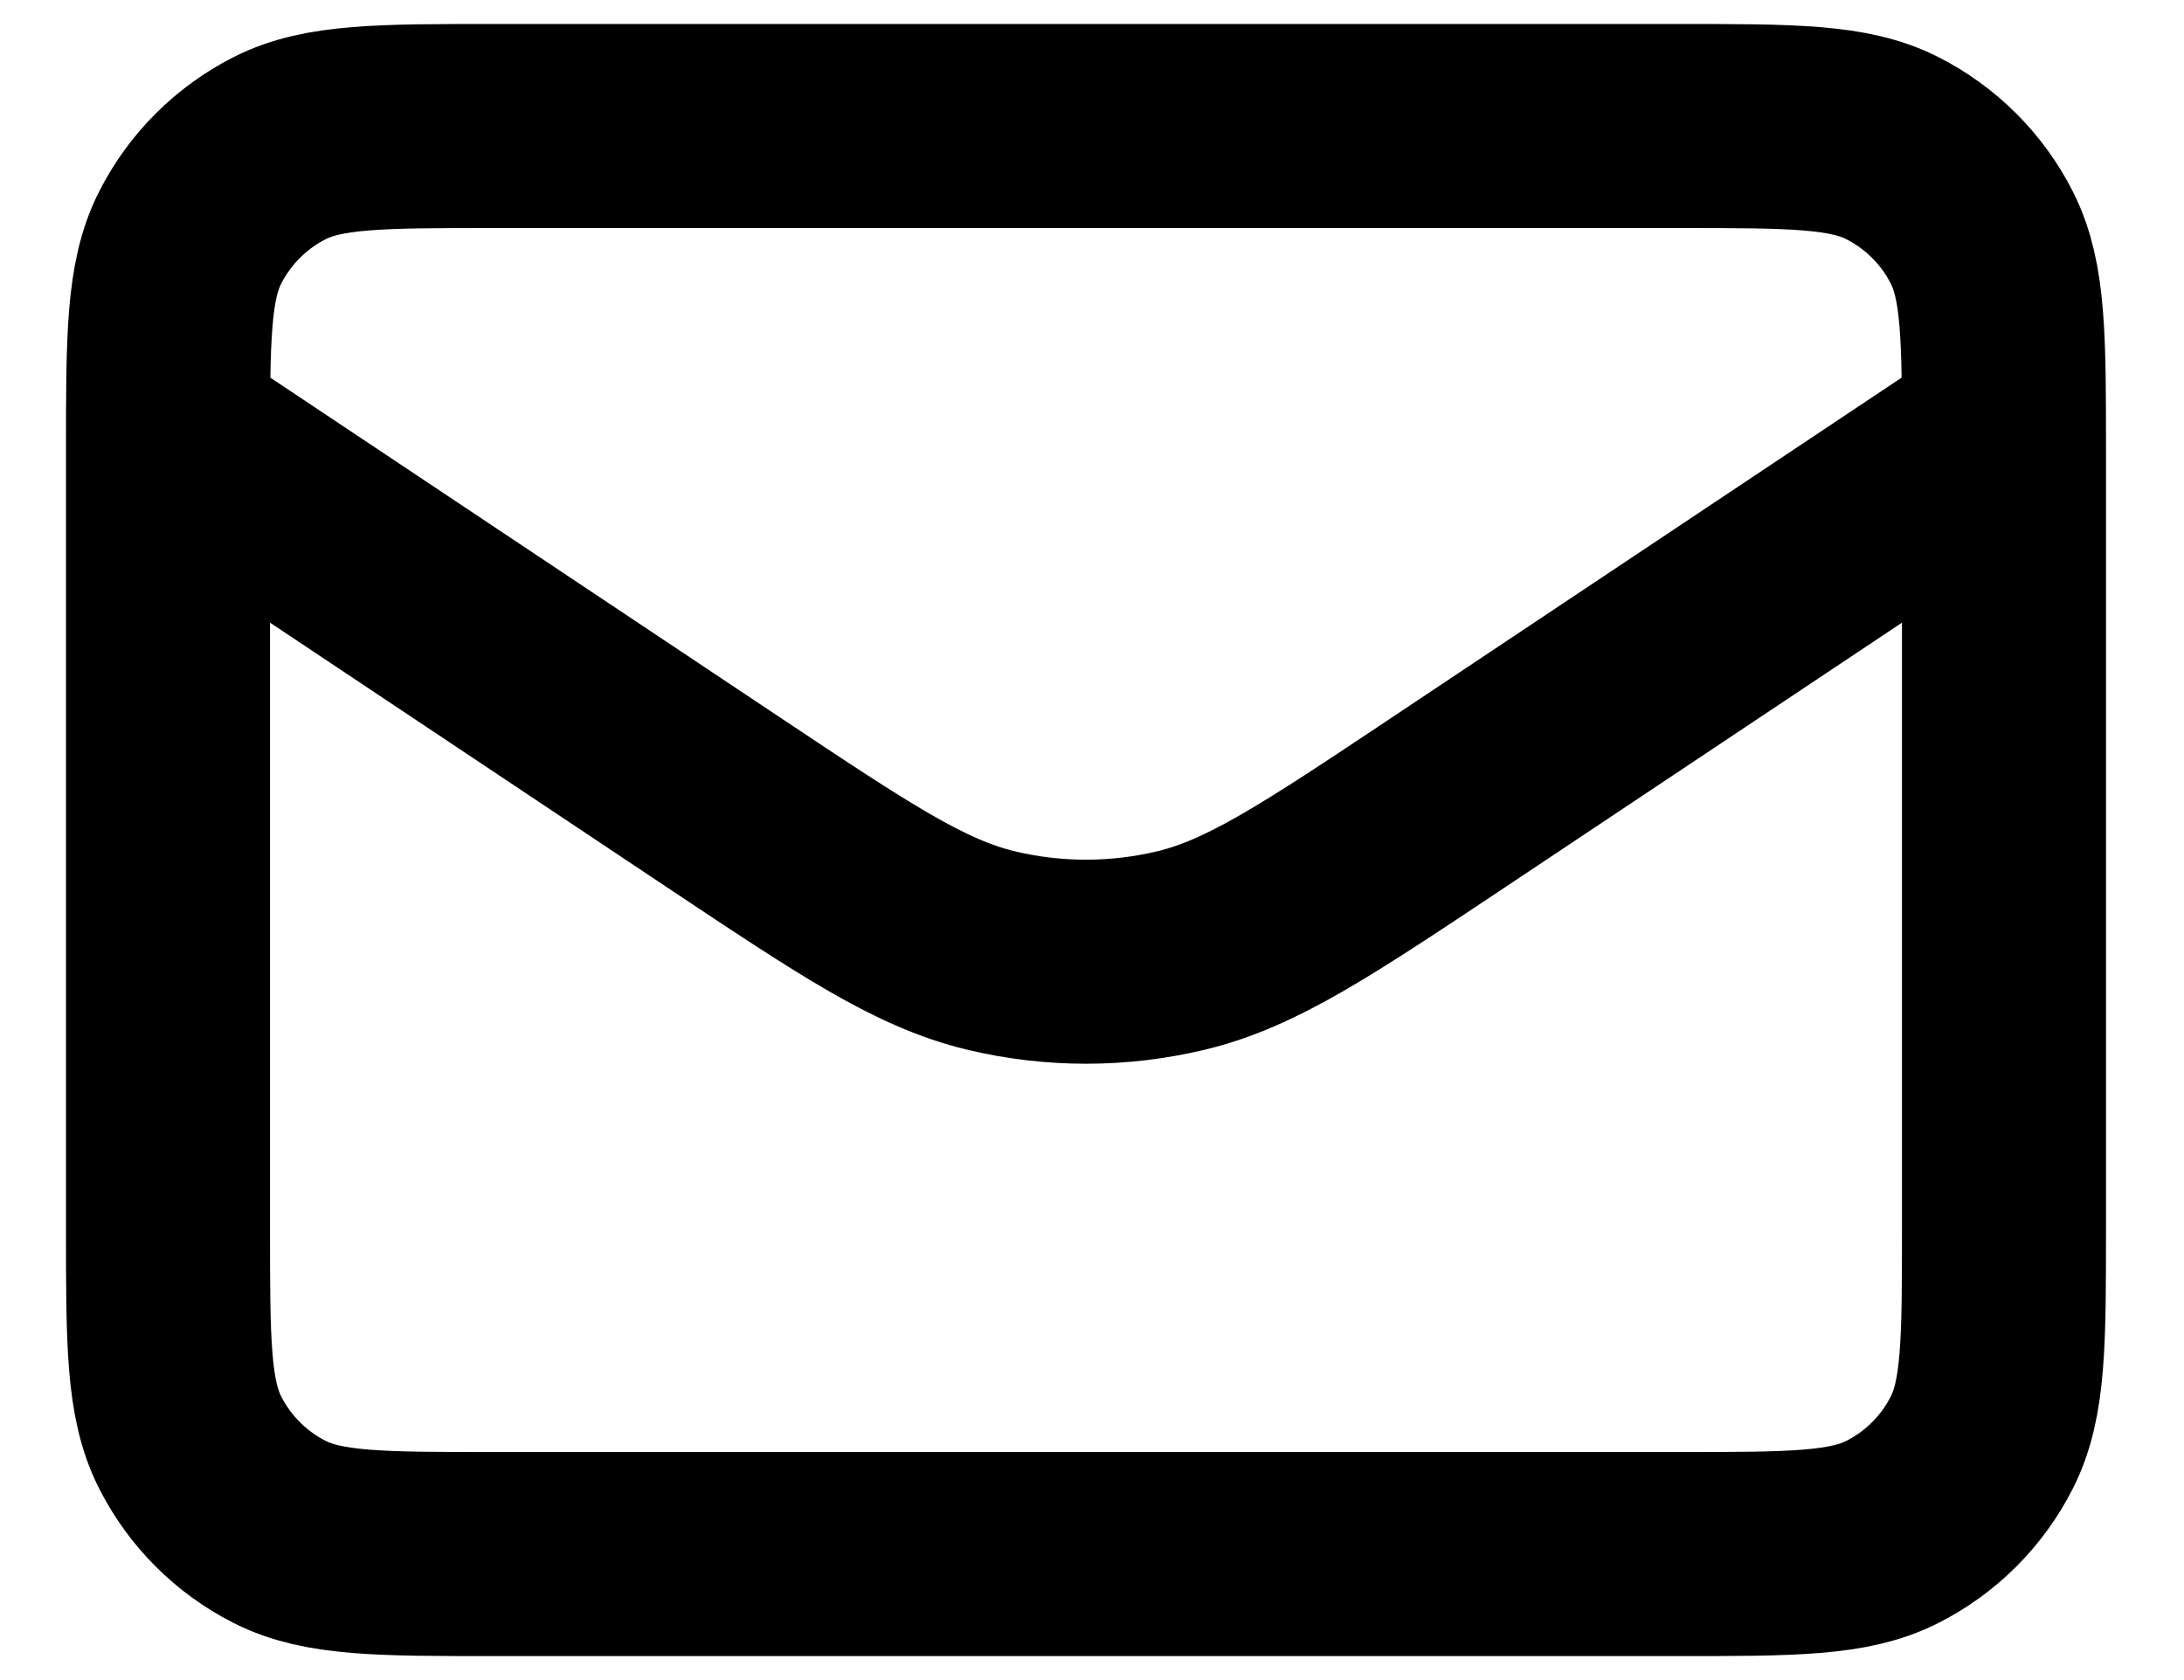<svg width="26" height="20" viewBox="0 0 26 20" fill="none" xmlns="http://www.w3.org/2000/svg">
<path d="M2 5.143L8.618 9.555C10.176 10.593 10.955 11.113 11.797 11.315C12.541 11.493 13.316 11.493 14.06 11.315C14.902 11.113 15.681 10.593 17.239 9.555L23.857 5.143M5.886 18.5H19.971C21.331 18.5 22.012 18.5 22.531 18.235C22.988 18.003 23.36 17.631 23.592 17.174C23.857 16.654 23.857 15.974 23.857 14.614V5.386C23.857 4.026 23.857 3.346 23.592 2.826C23.36 2.369 22.988 1.998 22.531 1.765C22.012 1.5 21.331 1.5 19.971 1.5H5.886C4.526 1.5 3.846 1.5 3.326 1.765C2.869 1.998 2.498 2.369 2.265 2.826C2 3.346 2 4.026 2 5.386V14.614C2 15.974 2 16.654 2.265 17.174C2.498 17.631 2.869 18.003 3.326 18.235C3.846 18.5 4.526 18.5 5.886 18.5Z" stroke="#141A33" style="stroke:#141A33;stroke:color(display-p3 0.078 0.102 0.2);stroke-opacity:1;" stroke-width="2.429" stroke-linecap="round" stroke-linejoin="round"/>
</svg>
